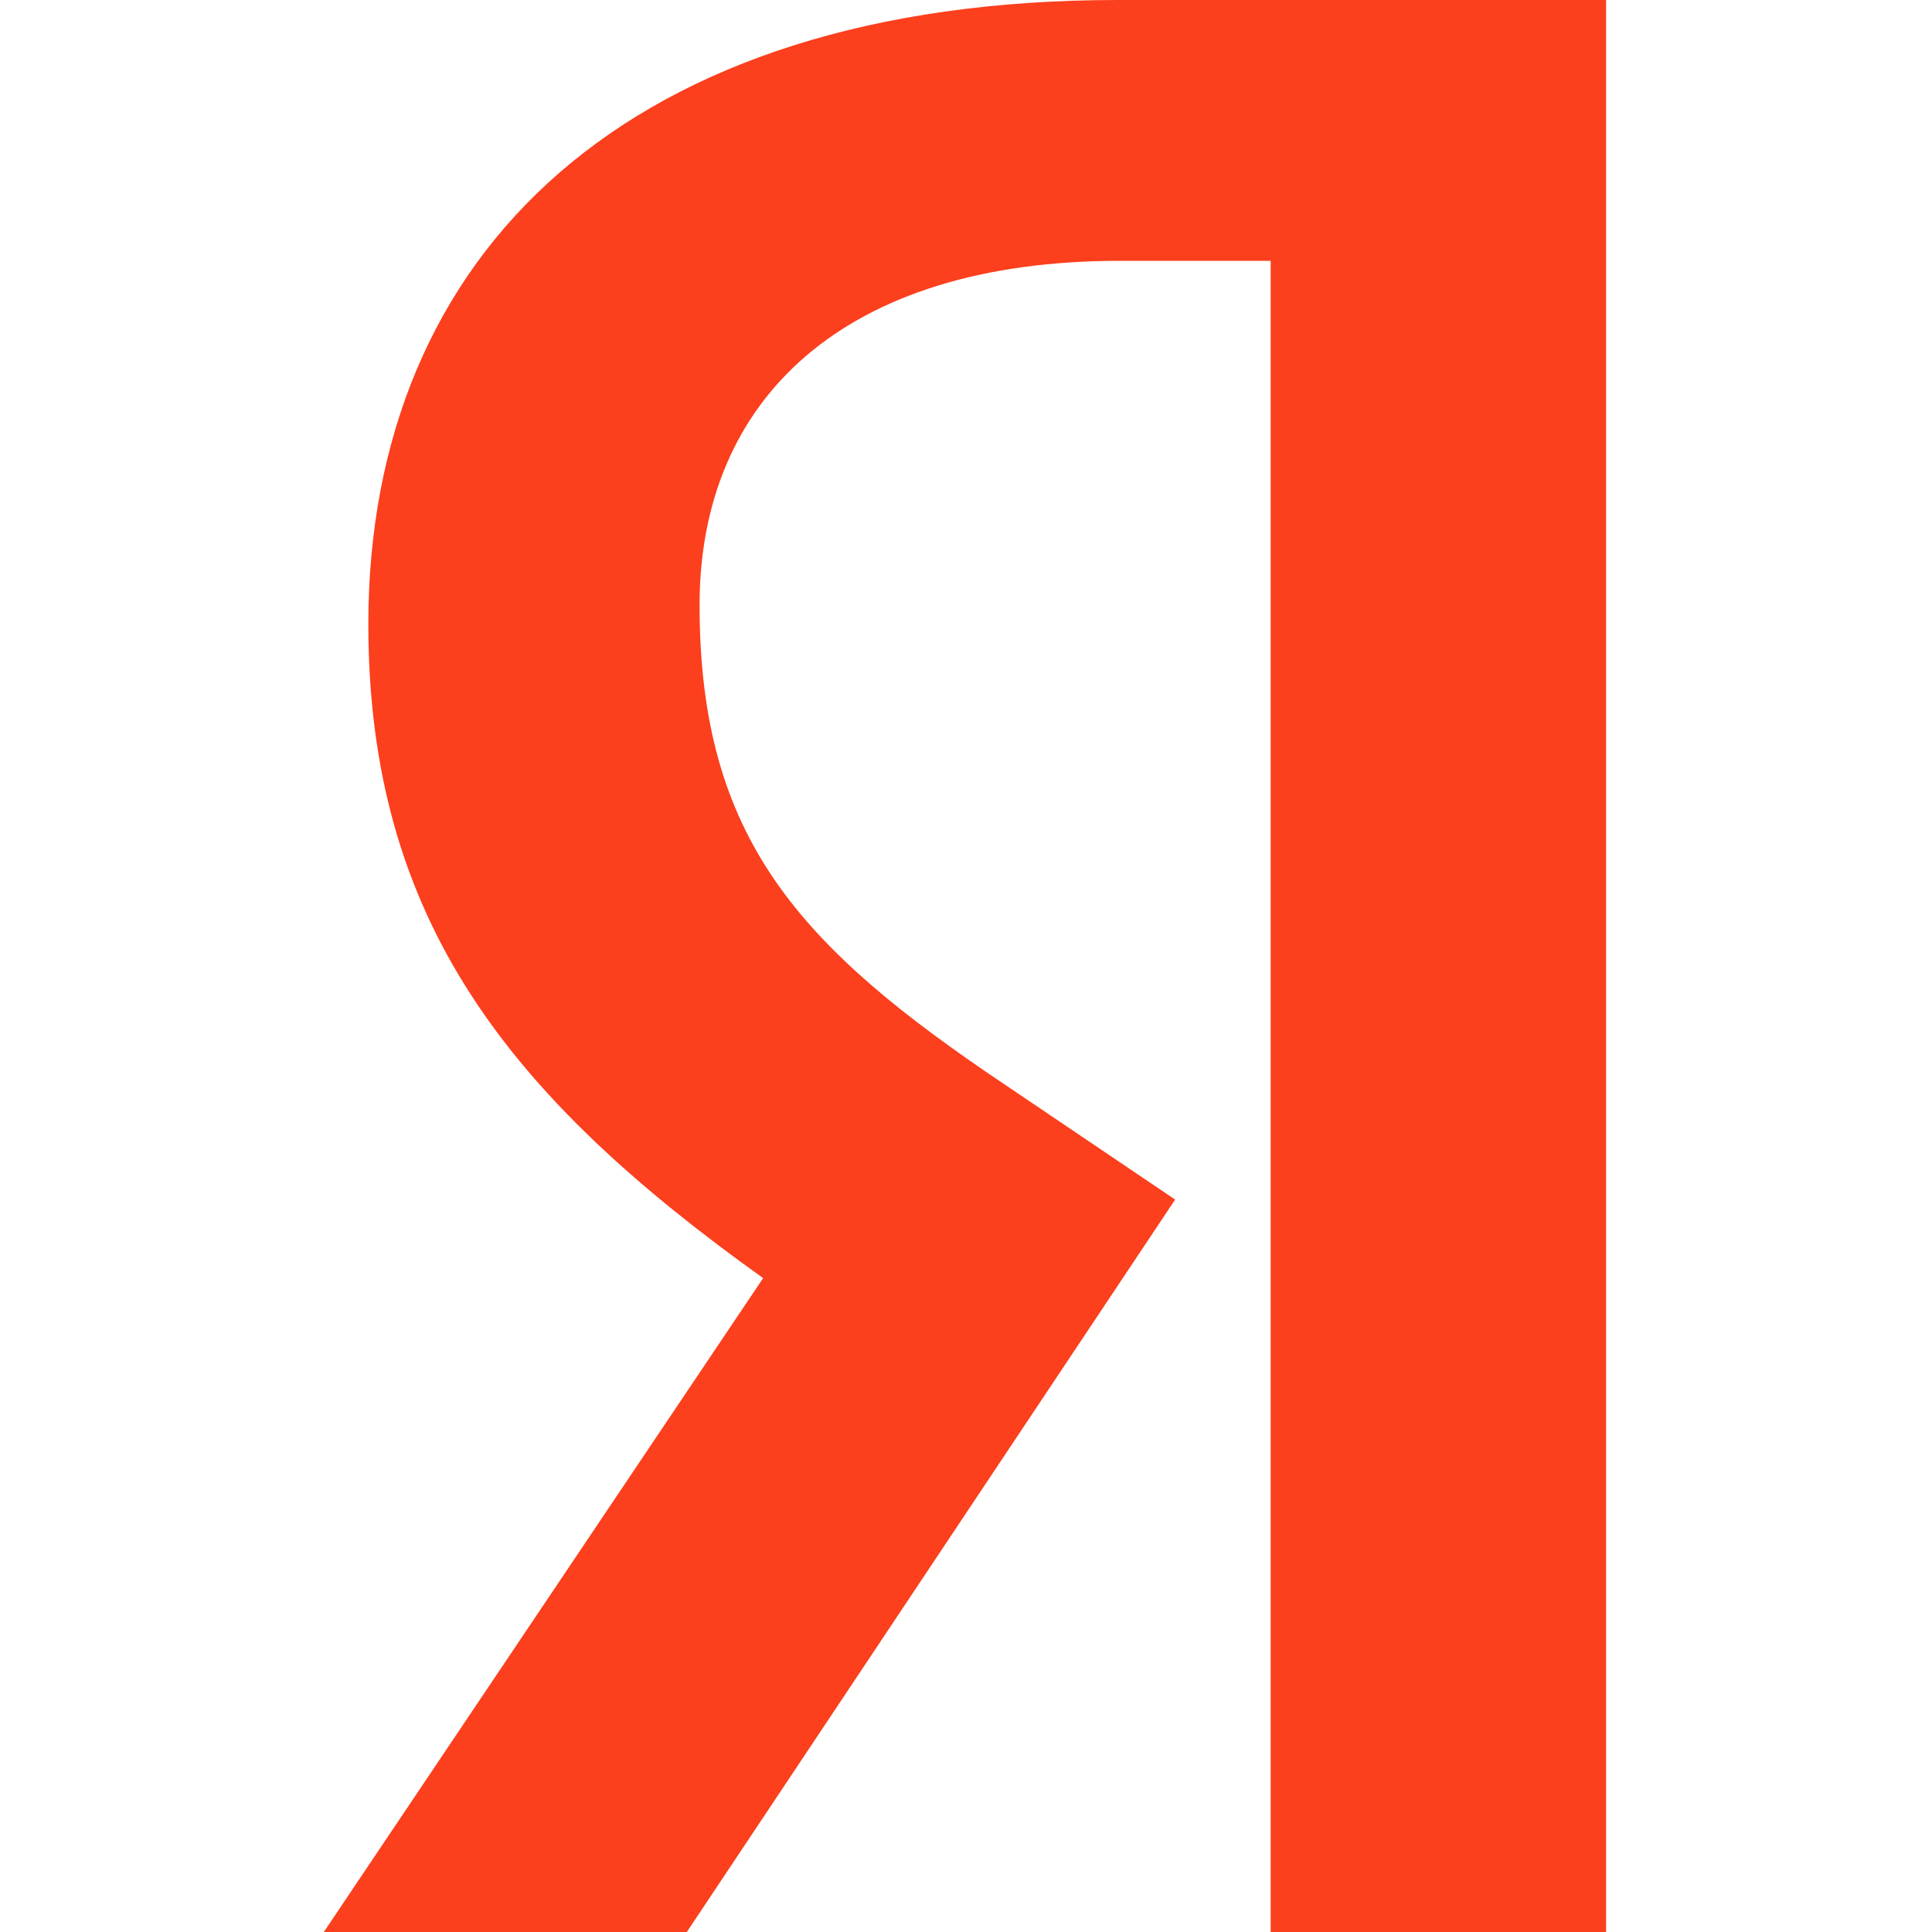 <?xml version="1.0" encoding="UTF-8"?> <svg xmlns="http://www.w3.org/2000/svg" id="Слой_1" data-name="Слой 1" viewBox="0 0 200 200"> <defs> <style>.cls-1{fill:#fc3f1d;}</style> </defs> <title>logo_webs</title> <path id="Glyph" class="cls-1" d="M166.48,200H131.54V27H115.93C87.36,27,72.42,41.32,72.42,62.64c0,24.17,10.33,35.38,31.65,49.67l17.58,11.87L71.1,200H33.52L79,132.31C52.86,113.63,38.13,95.38,38.13,64.62,38.13,26.15,65,0,115.71,0h50.55V200Z"></path> </svg> 
